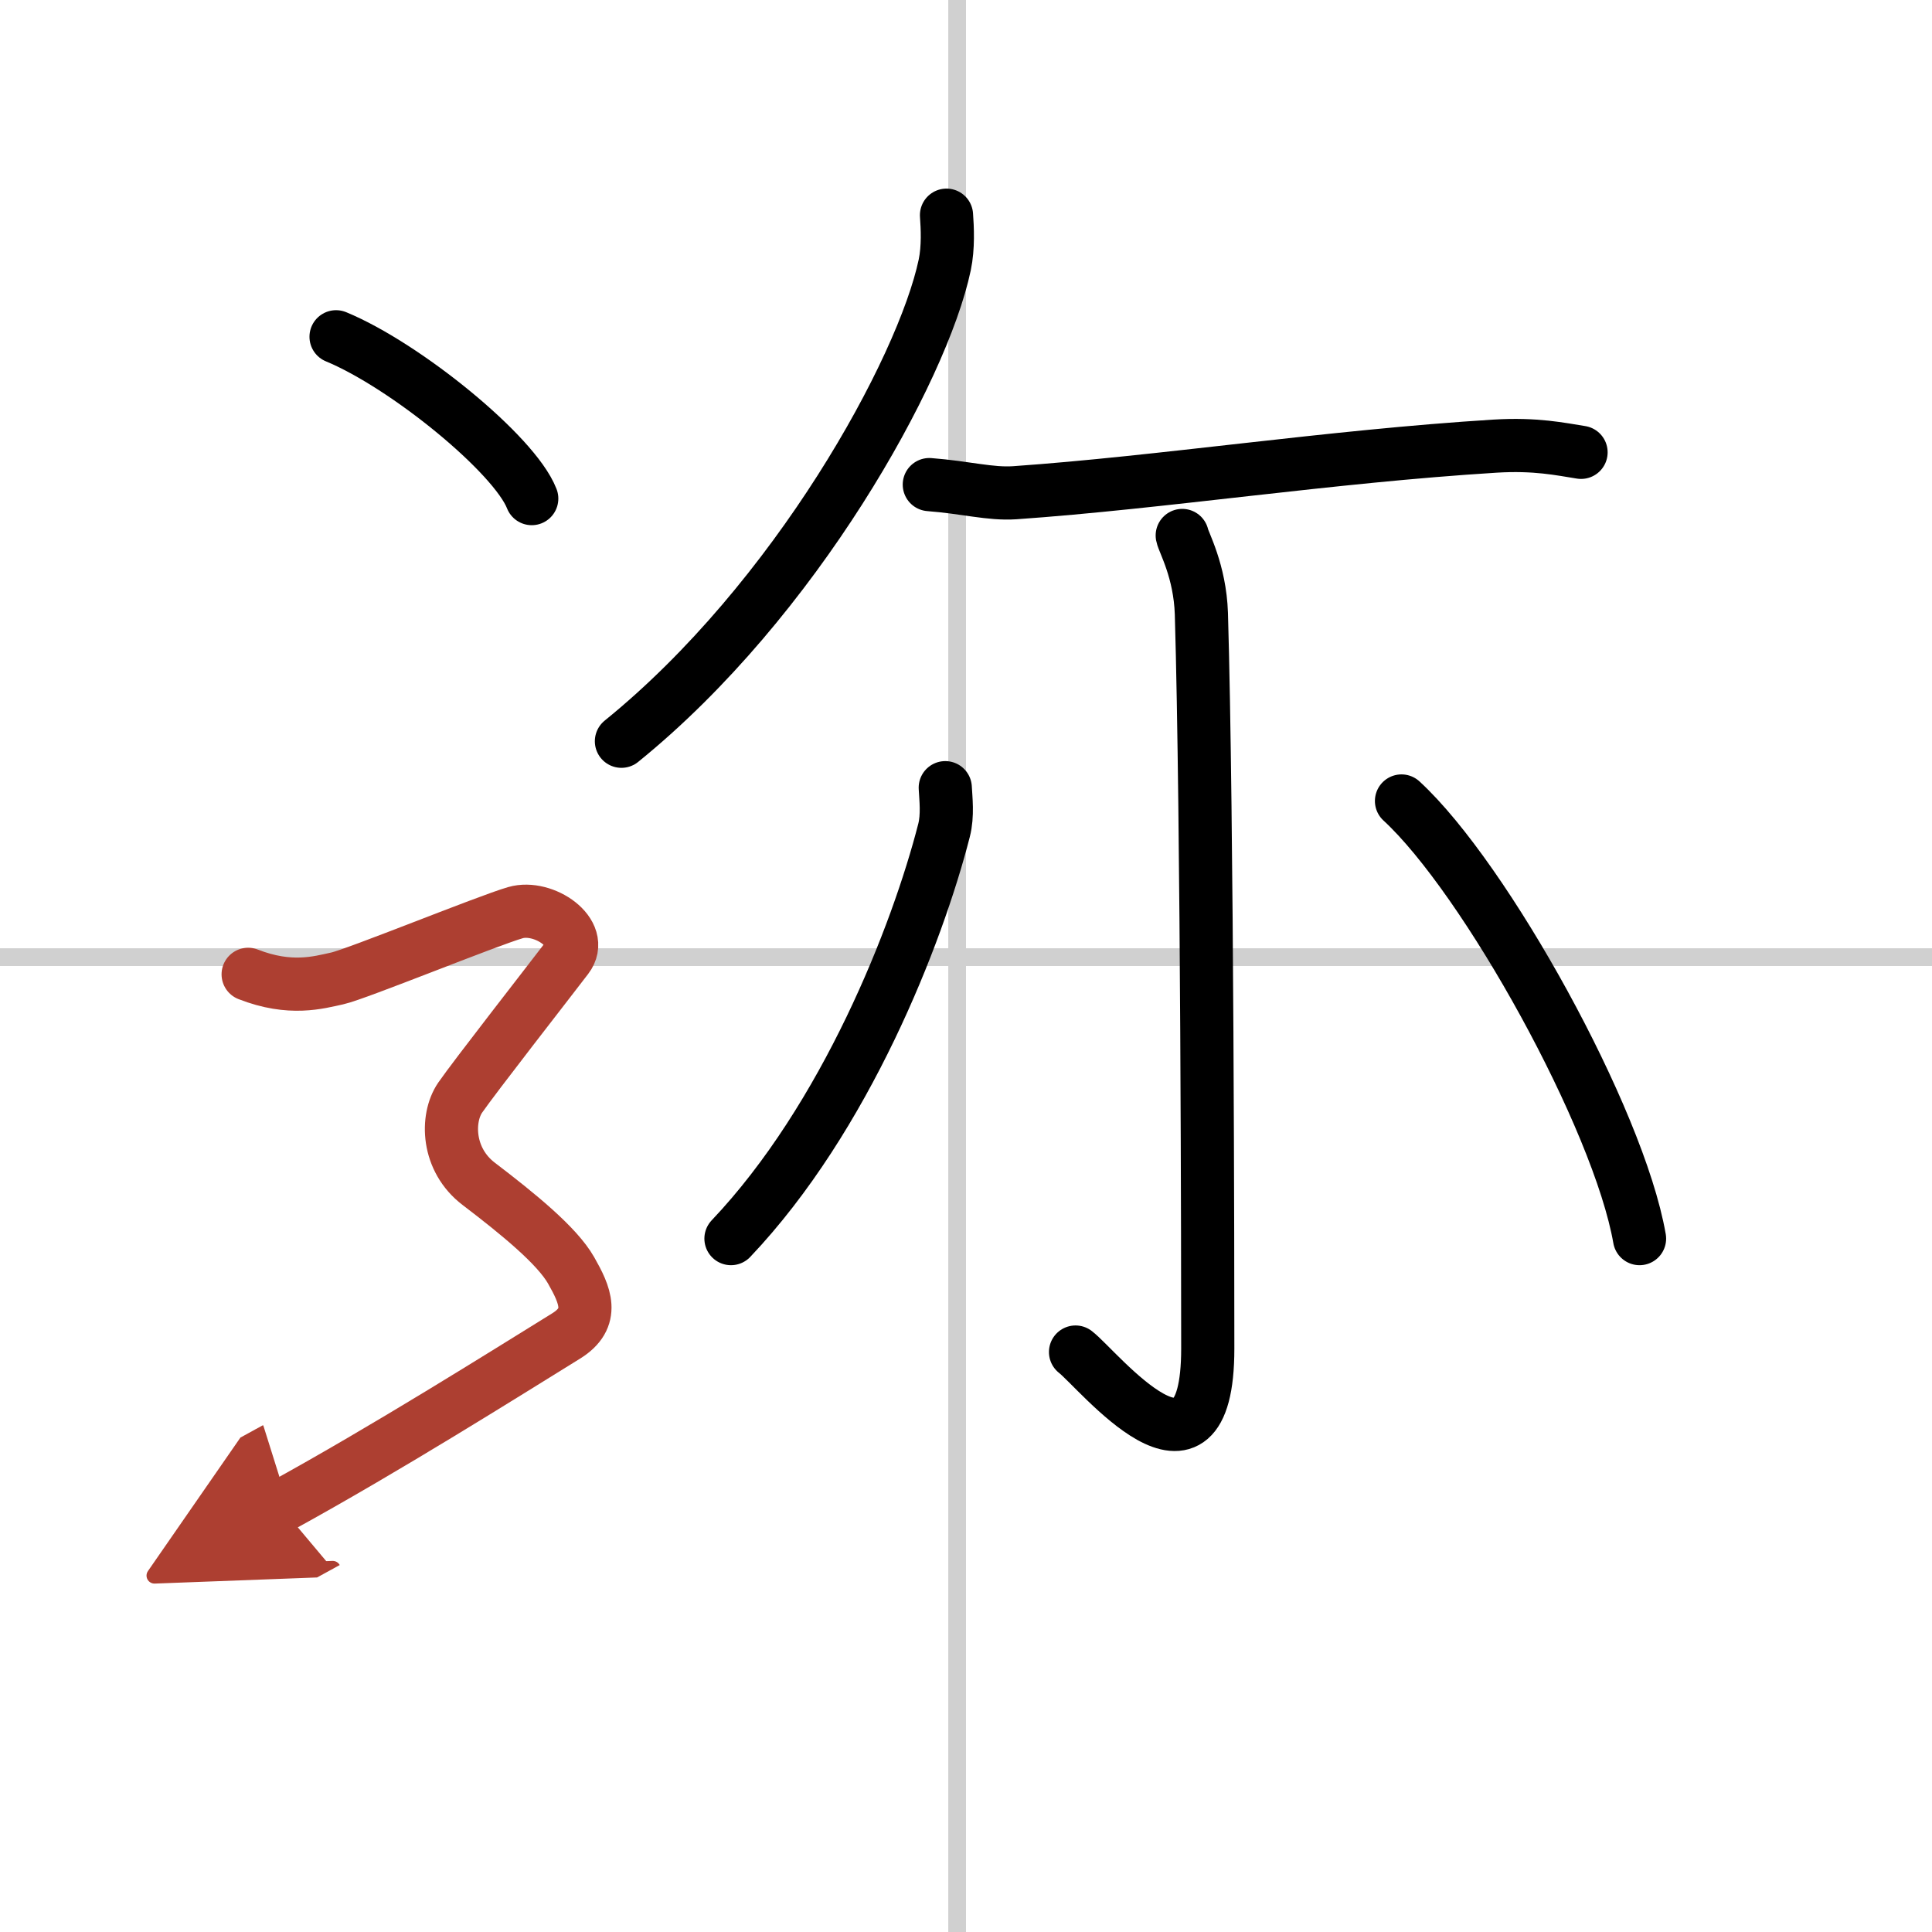 <svg width="400" height="400" viewBox="0 0 109 109" xmlns="http://www.w3.org/2000/svg"><defs><marker id="a" markerWidth="4" orient="auto" refX="1" refY="5" viewBox="0 0 10 10"><polyline points="0 0 10 5 0 10 1 5" fill="#ad3f31" stroke="#ad3f31"/></marker></defs><g fill="none" stroke="#000" stroke-linecap="round" stroke-linejoin="round" stroke-width="3"><rect width="100%" height="100%" fill="#fff" stroke="#fff"/><line x1="54" x2="54" y2="109" stroke="#d0d0d0" stroke-width="1"/><line x2="109" y1="54" y2="54" stroke="#d0d0d0" stroke-width="1"/><path d="m53.4 12.14c0.05 0.7 0.11 1.81-0.1 2.81-1.25 5.92-8.42 18.92-18.24 26.87"/><path d="m52.43 27.34c2.07 0.16 3.43 0.55 4.81 0.46 8.3-0.58 17.76-2.05 27.11-2.63 2.3-0.14 3.7 0.17 4.85 0.35"/><path d="m66.7 30.21c0.07 0.38 1 1.99 1.08 4.41 0.34 11.63 0.36 37.49 0.36 41.46 0 8.99-6.17 1.2-7.46 0.2"/><path d="m53.33 44.44c0.03 0.6 0.15 1.56-0.07 2.41-1.51 5.9-5.55 16.21-12.02 23.03"/><path d="m79.07 45.19c4.74 4.36 12.25 17.91 13.43 24.69"/><path d="m18.96 19c3.9 1.61 10.07 6.63 11.04 9.13"/><path d="m14 54.97c2.38 0.93 3.97 0.46 5.03 0.23s8.46-3.25 10.05-3.71 3.97 1.16 2.91 2.55-5.23 6.73-6.03 7.89c-0.79 1.16-0.75 3.5 1.06 4.87 2.23 1.7 4.41 3.48 5.2 4.87s1.38 2.68-0.29 3.71c-3.43 2.12-10.18 6.37-16.11 9.62" marker-end="url(#a)" stroke="#ad3f31"/></g></svg>
